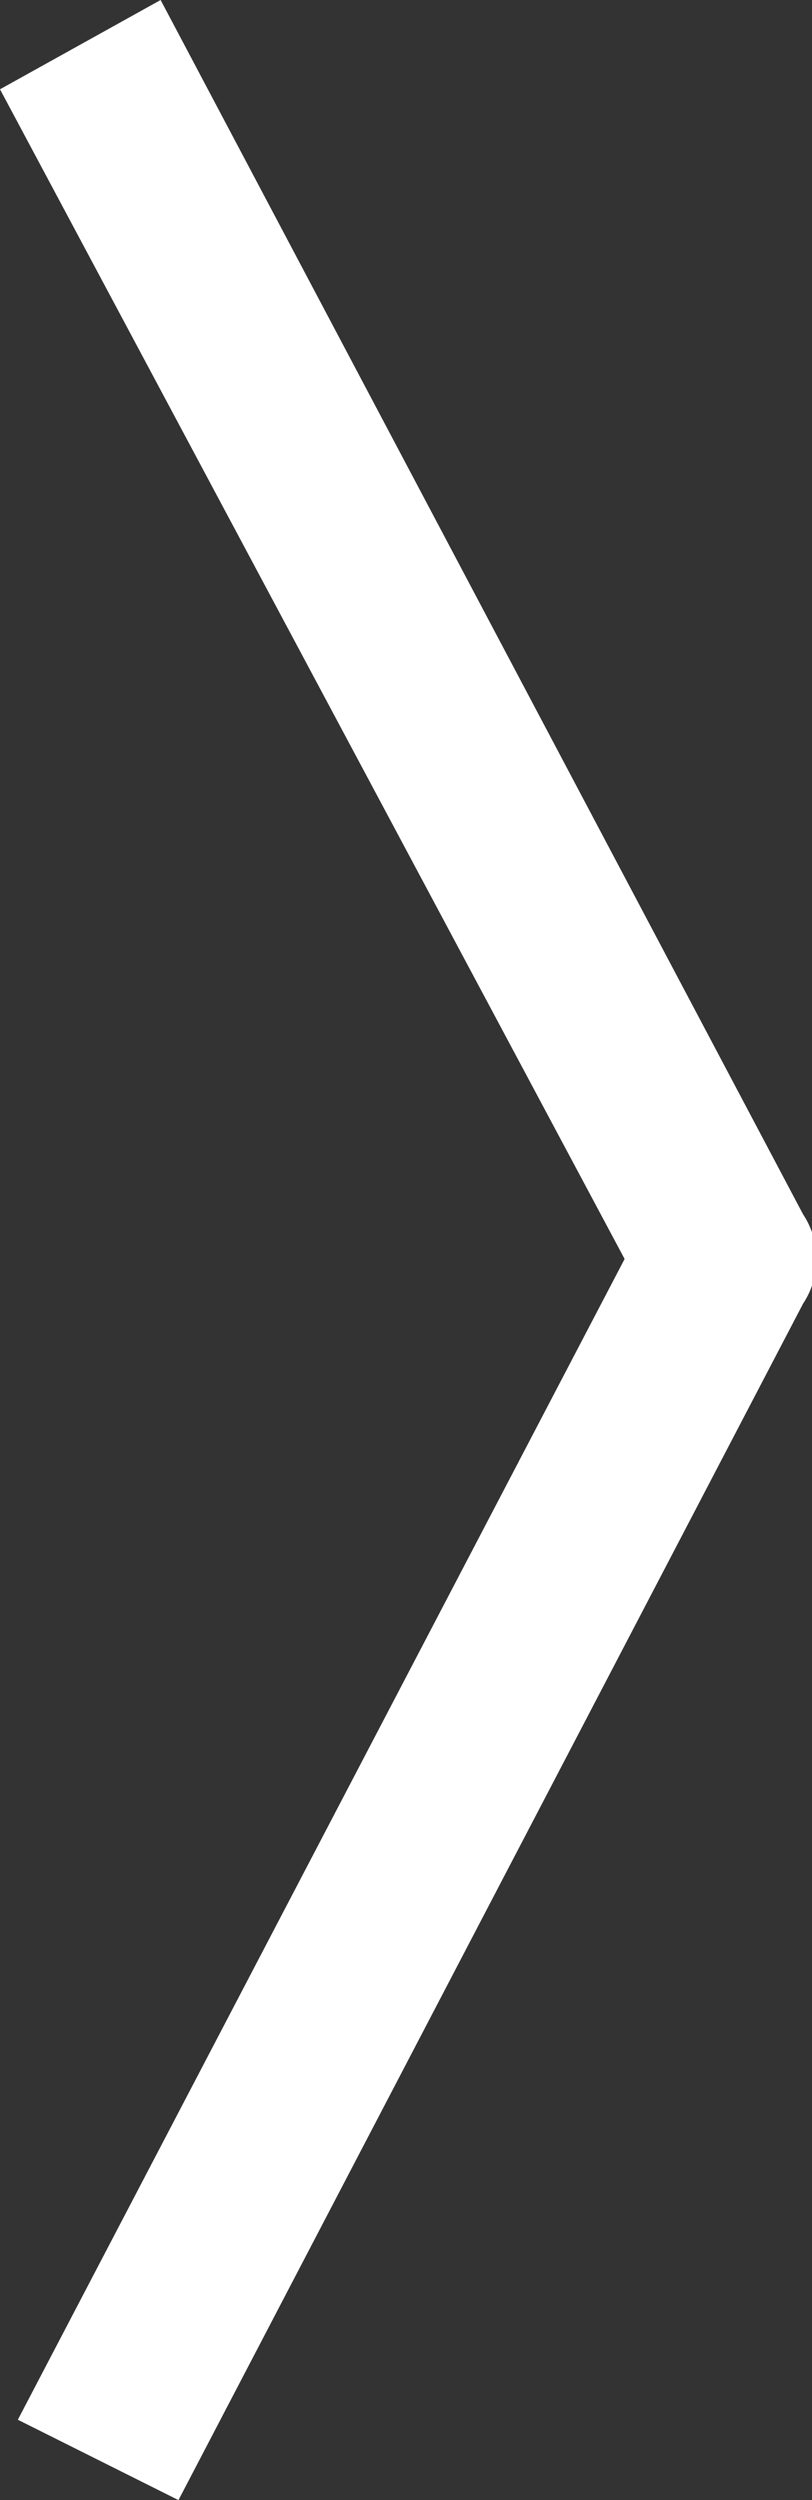 <?xml version="1.0" encoding="utf-8"?>
<svg version="1.1" xmlns="http://www.w3.org/2000/svg" xmlns:xlink="http://www.w3.org/1999/xlink" x="0px" y="0px"
	 width="9.1px" height="28px" viewBox="0 0 9.1 28" style="enable-background:new 0 0 9.1 28;" xml:space="preserve">
<rect x="0" y="0" width="9.1" height="28" fill="#333333" stroke="none"/>
<style type="text/css">.st0{fill:#fff;}</style>
<path class="st0" d="M2,28l-1.8-0.9l6.8-13L0,1l1.8-1L9,13.6c0.2,0.3,0.2,0.7,0,1L2,28z"/>
</svg>
